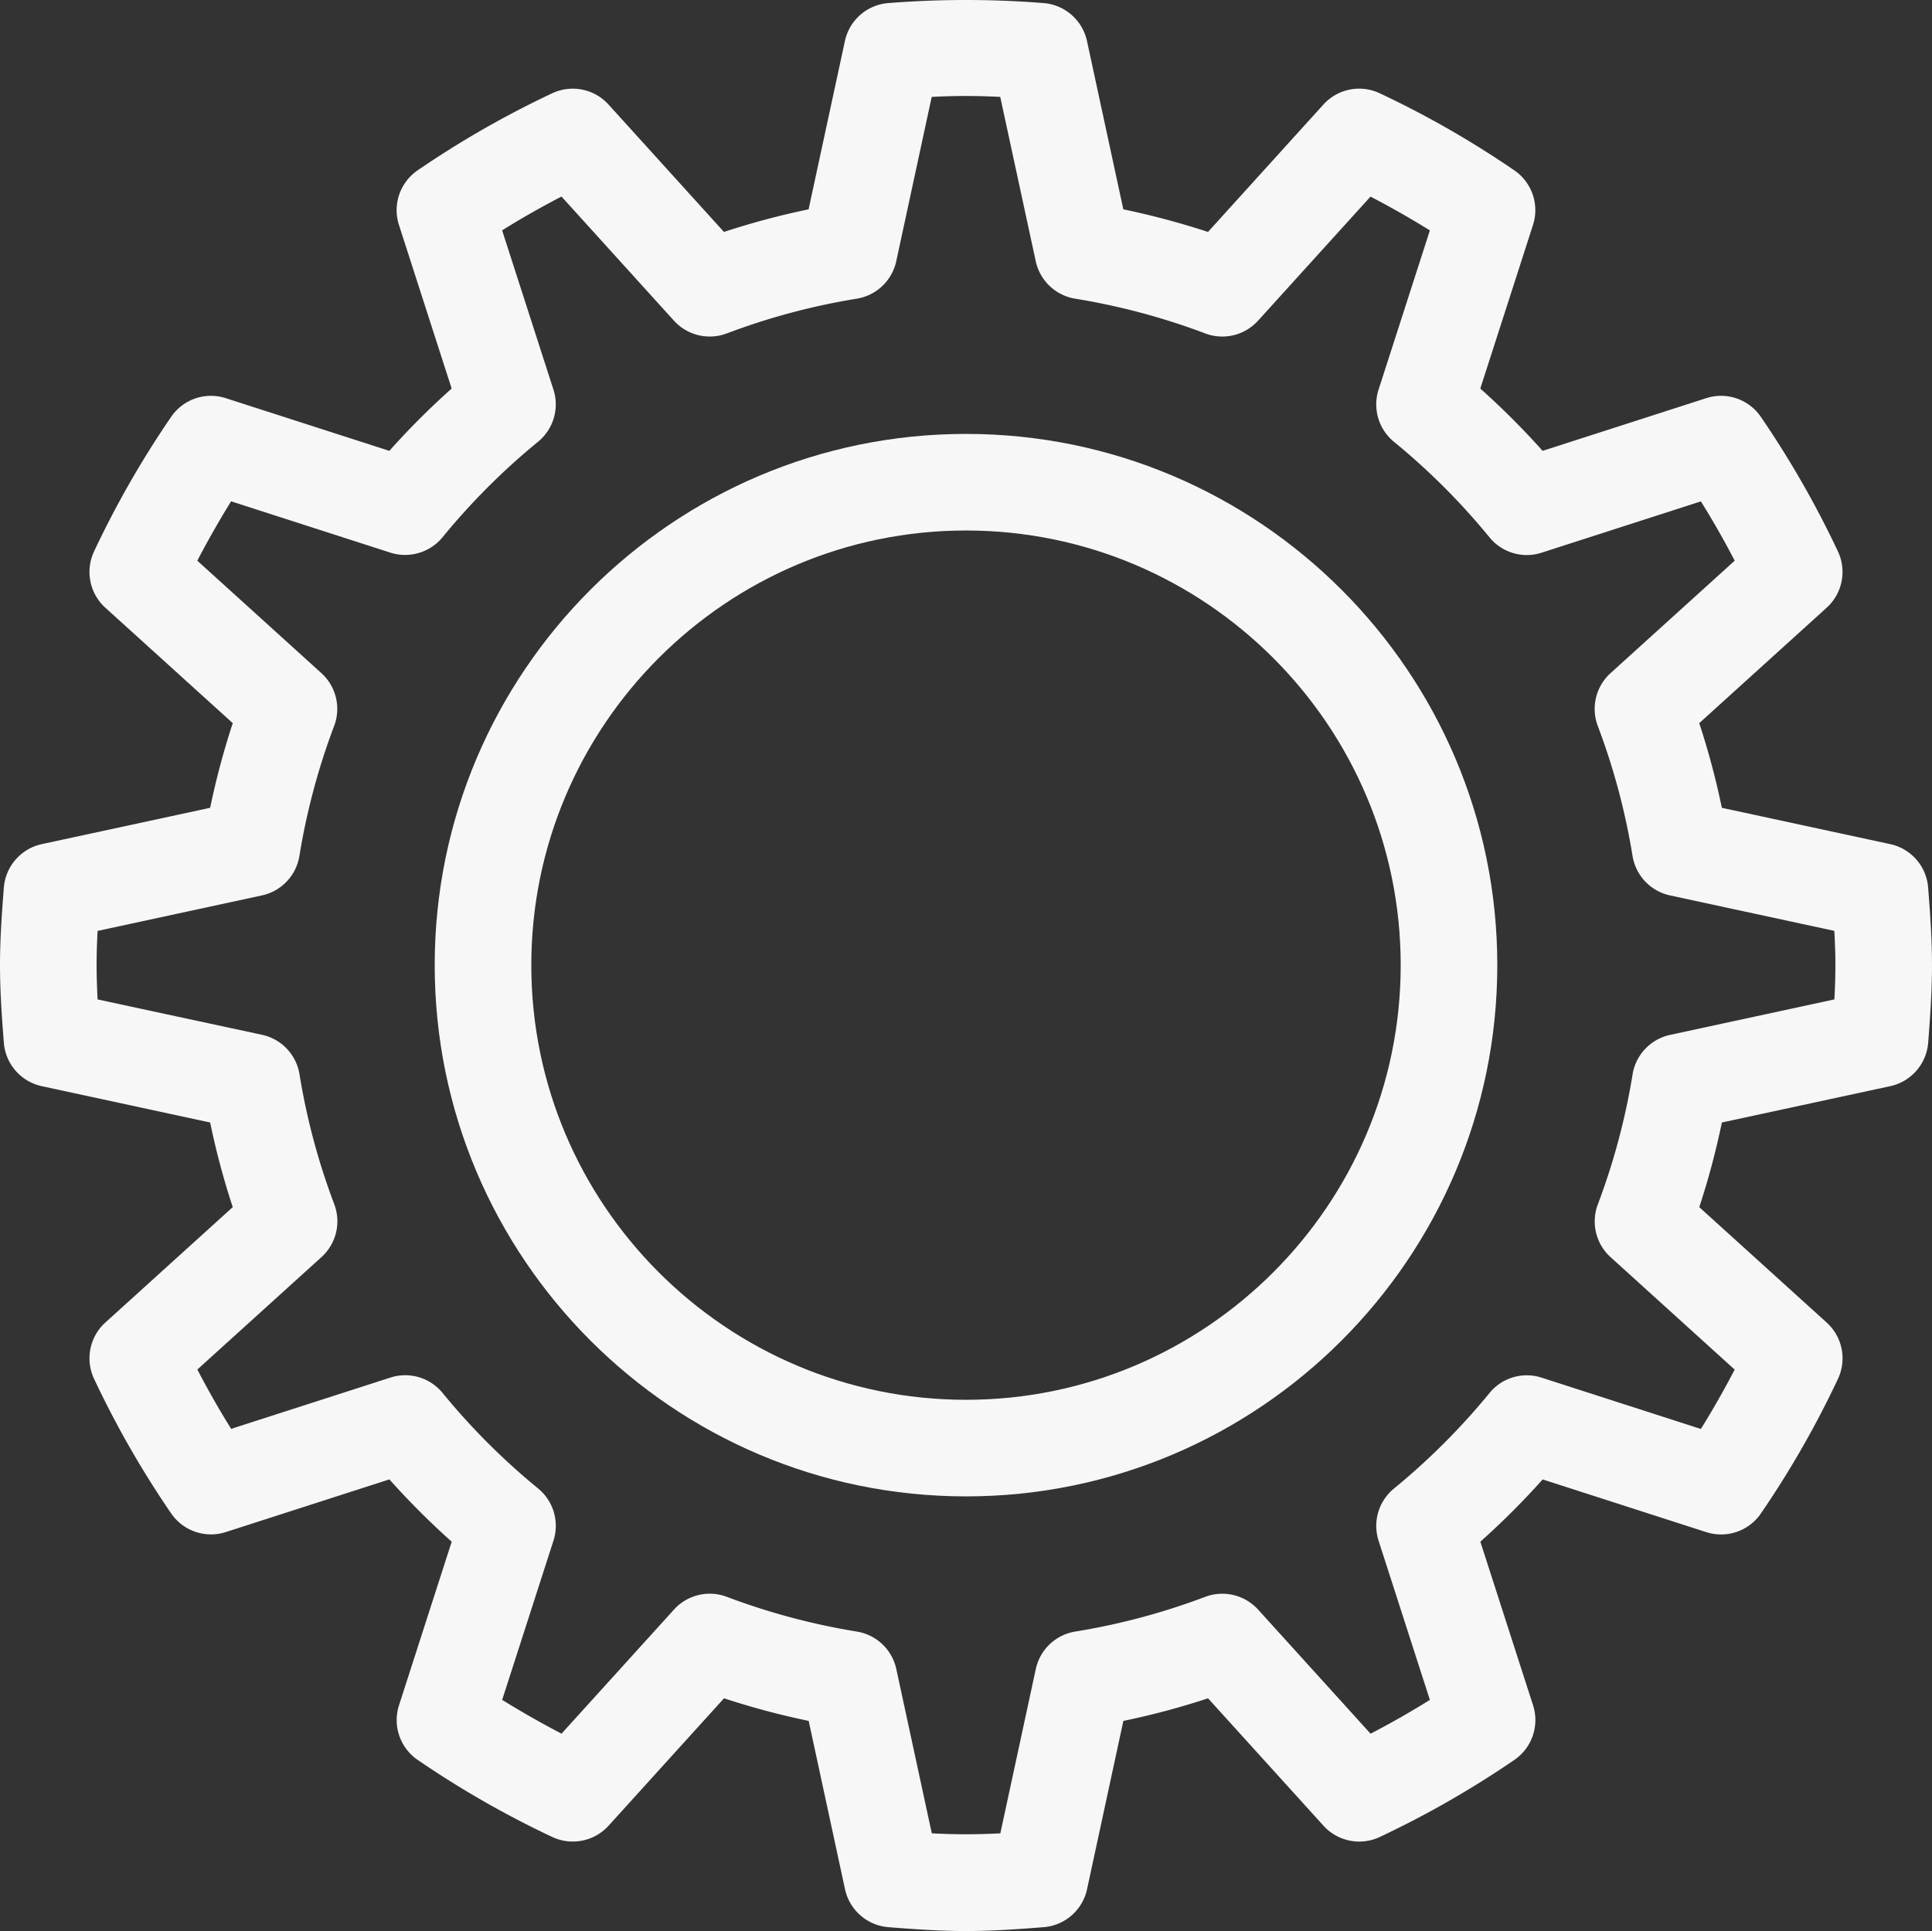 <svg xmlns="http://www.w3.org/2000/svg" width="694.756" height="694.491" viewBox="0 0 694.756 694.491">
  <rect x="0" y="0" width="694.756" height="694.491" fill="#333333" stroke="none"/>
  <g id="Grupo_35" data-name="Grupo 35" transform="translate(0 -347.634)">
    <path id="Trazado_20" data-name="Trazado 20" d="M3.39,397.057a17.355,17.355,0,0,0,13.652,15.6l60.531,13.061a274.4,274.4,0,0,0,8.129,30.43L39.882,497.658A17.363,17.363,0,0,0,35.869,518,347.308,347.308,0,0,0,63.59,566.369,17.368,17.368,0,0,0,83.2,573.021l58.828-18.95a278.314,278.314,0,0,0,22.406,22.406l-18.949,58.828a17.369,17.369,0,0,0,6.652,19.609,347.331,347.331,0,0,0,48.372,27.721,17.384,17.384,0,0,0,20.339-4.012l41.512-45.819a279.634,279.634,0,0,0,30.448,8.129l13.061,60.531a17.393,17.393,0,0,0,15.58,13.652c9.24.729,18.5,1.39,27.929,1.39s18.689-.66,27.929-1.39a17.356,17.356,0,0,0,15.6-13.652l13.061-60.531a274.693,274.693,0,0,0,30.448-8.129l41.512,45.819a17.347,17.347,0,0,0,20.339,4.012,349.067,349.067,0,0,0,48.372-27.721,17.369,17.369,0,0,0,6.652-19.609l-18.949-58.828a280.946,280.946,0,0,0,22.406-22.389l58.828,18.949a17.344,17.344,0,0,0,19.61-6.652A347.323,347.323,0,0,0,662.9,518.014a17.363,17.363,0,0,0-4.012-20.339l-45.819-41.512a279.609,279.609,0,0,0,8.129-30.448l60.531-13.061a17.393,17.393,0,0,0,13.652-15.58c.712-9.258,1.372-18.515,1.372-27.947s-.66-18.689-1.39-27.929a17.355,17.355,0,0,0-13.652-15.6L621.184,312.54a274.714,274.714,0,0,0-8.129-30.448l45.819-41.512a17.363,17.363,0,0,0,4.012-20.339,349.052,349.052,0,0,0-27.721-48.372,17.344,17.344,0,0,0-19.609-6.652l-58.828,18.949a278.268,278.268,0,0,0-22.406-22.406l18.949-58.828a17.369,17.369,0,0,0-6.652-19.609A347.313,347.313,0,0,0,498.247,55.6a17.332,17.332,0,0,0-20.339,4.012L436.4,105.434a279.618,279.618,0,0,0-30.448-8.129L392.887,36.774a17.393,17.393,0,0,0-15.58-13.652,353.01,353.01,0,0,0-55.876,0,17.355,17.355,0,0,0-15.6,13.652L292.773,97.305a274.384,274.384,0,0,0-30.43,8.129L220.831,59.615A17.358,17.358,0,0,0,200.492,55.6a347.309,347.309,0,0,0-48.372,27.721,17.369,17.369,0,0,0-6.652,19.609l18.949,58.828a278.286,278.286,0,0,0-22.406,22.406L83.2,165.217A17.327,17.327,0,0,0,63.59,171.87a347.312,347.312,0,0,0-27.721,48.372,17.363,17.363,0,0,0,4.012,20.339L85.7,282.093a279.621,279.621,0,0,0-8.129,30.448L17.041,325.6A17.393,17.393,0,0,0,3.39,341.181C2.66,350.439,2,359.7,2,369.128s.66,18.689,1.39,27.929ZM37.1,356.814l59.089-12.766a17.375,17.375,0,0,0,13.478-14.19,242.137,242.137,0,0,1,12.488-46.74,17.35,17.35,0,0,0-4.585-19.019L72.952,223.664c3.891-7.451,7.955-14.59,12.158-21.346l57.248,18.446a17.435,17.435,0,0,0,18.776-5.523,244.216,244.216,0,0,1,34.356-34.356,17.349,17.349,0,0,0,5.523-18.776L182.567,104.86Q192.7,98.53,203.913,92.7l40.435,44.638a17.391,17.391,0,0,0,19.036,4.585,240.972,240.972,0,0,1,46.722-12.488,17.375,17.375,0,0,0,14.19-13.478L337.046,56.87a228.768,228.768,0,0,1,24.646,0l12.766,59.089a17.375,17.375,0,0,0,14.19,13.478,242.133,242.133,0,0,1,46.74,12.488,17.341,17.341,0,0,0,19.019-4.585L494.842,92.72c7.451,3.891,14.59,7.955,21.346,12.158l-18.446,57.248a17.387,17.387,0,0,0,5.523,18.776,244.212,244.212,0,0,1,34.356,34.356A17.307,17.307,0,0,0,556.4,220.78l57.248-18.446q6.331,10.135,12.158,21.329L581.166,264.1a17.37,17.37,0,0,0-4.585,19.036,240.973,240.973,0,0,1,12.488,46.722,17.375,17.375,0,0,0,13.478,14.19L661.636,356.8c.226,4.082.382,8.2.382,12.332s-.139,8.25-.365,12.314l-59.089,12.766a17.375,17.375,0,0,0-13.478,14.19,242.133,242.133,0,0,1-12.488,46.74,17.349,17.349,0,0,0,4.585,19.019L625.8,514.592c-3.891,7.451-7.955,14.59-12.158,21.346L556.4,517.493a17.29,17.29,0,0,0-18.776,5.523,245.134,245.134,0,0,1-34.356,34.356,17.36,17.36,0,0,0-5.523,18.758l18.446,57.248q-10.135,6.331-21.329,12.158L454.425,600.9a17.43,17.43,0,0,0-19.036-4.585A240.973,240.973,0,0,1,388.666,608.8a17.375,17.375,0,0,0-14.19,13.478l-12.749,59.089a228.721,228.721,0,0,1-24.646,0L324.314,622.28a17.375,17.375,0,0,0-14.19-13.478,242.132,242.132,0,0,1-46.74-12.488,17.327,17.327,0,0,0-19.019,4.585l-40.435,44.621c-7.451-3.891-14.59-7.955-21.346-12.158l18.446-57.248a17.387,17.387,0,0,0-5.523-18.776,244.218,244.218,0,0,1-34.356-34.356,17.345,17.345,0,0,0-18.776-5.523L85.128,535.9Q78.8,525.769,72.969,514.558l44.638-40.435a17.37,17.37,0,0,0,4.585-19.036A240.969,240.969,0,0,1,109.7,408.364a17.375,17.375,0,0,0-13.478-14.19L37.1,381.46c-.208-4.082-.365-8.2-.365-12.332S36.877,360.878,37.1,356.814Z" transform="translate(-2 325.619)" fill="#f7f7f7"/>
    <path id="Trazado_23" data-name="Trazado 23" d="M202.058,413.115c105.342,0,191.058-85.716,191.058-191.058S307.4,31,202.058,31,11,116.715,11,222.058,96.715,413.115,202.058,413.115Zm0-347.378c86.184,0,156.32,70.136,156.32,156.32s-70.136,156.32-156.32,156.32-156.32-70.136-156.32-156.32S115.873,65.738,202.058,65.738Z" transform="translate(145.32 472.689)" fill="#f7f7f7"/>
  </g>
</svg>
